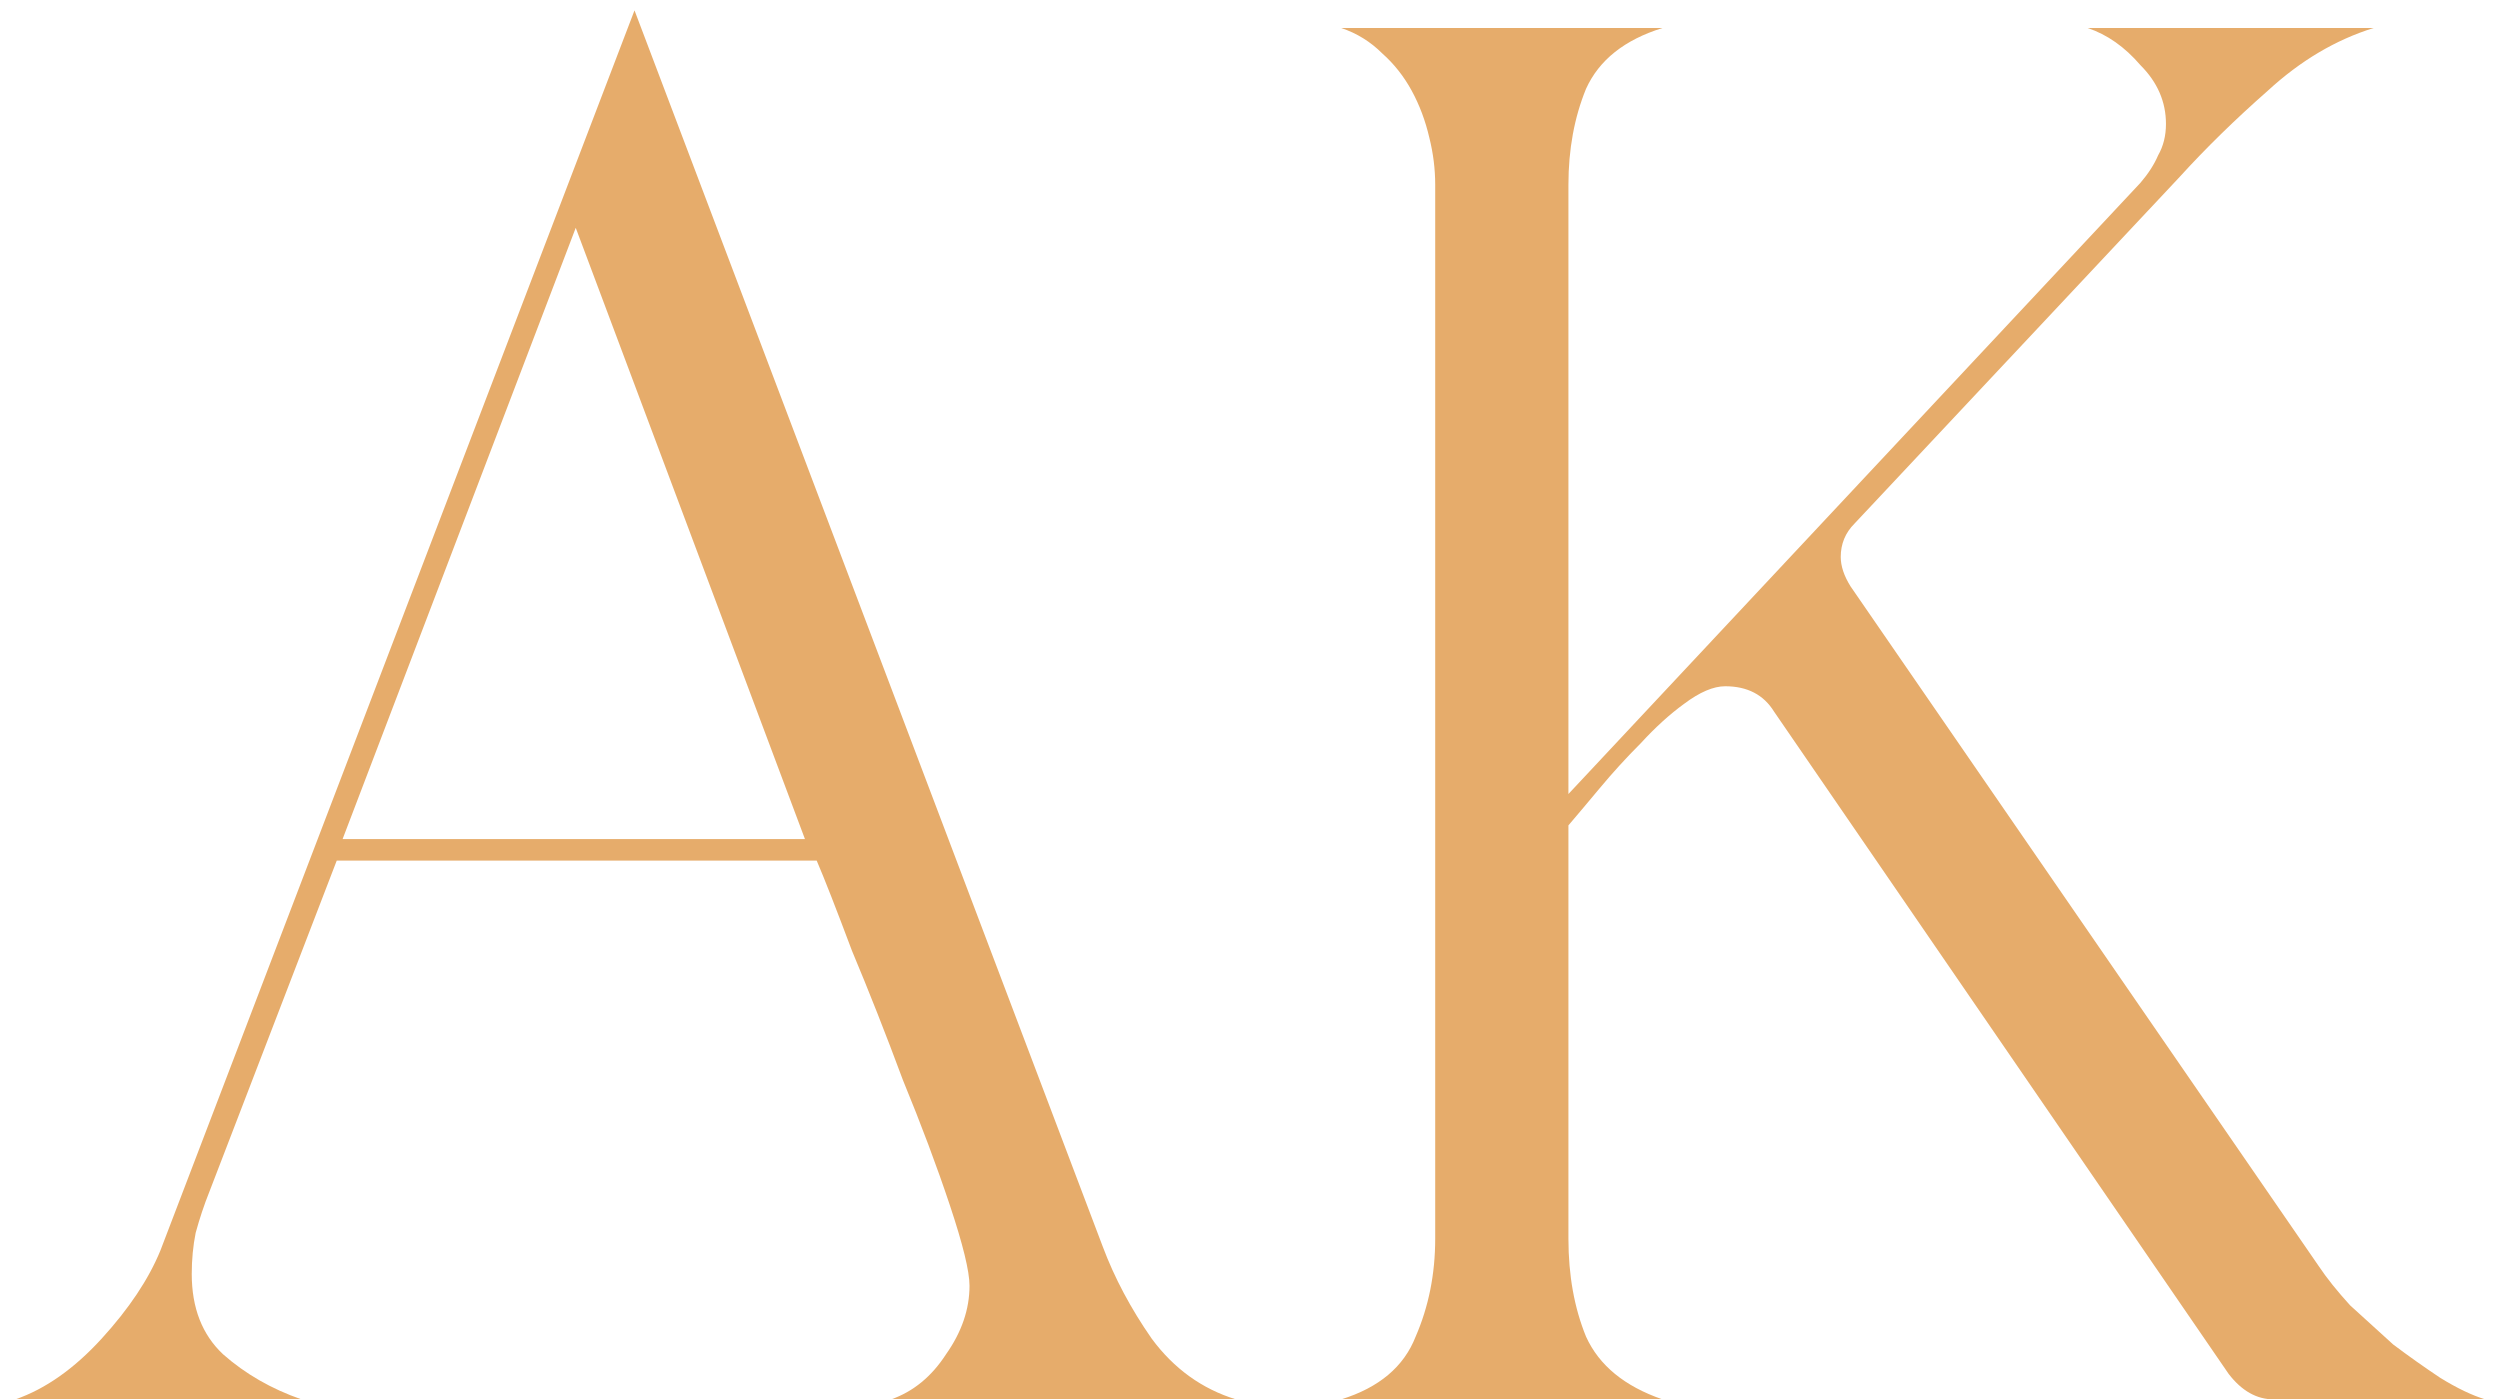 <?xml version="1.0" encoding="UTF-8"?> <svg xmlns="http://www.w3.org/2000/svg" width="159" height="89" viewBox="0 0 159 89" fill="none"> <path d="M0.981 89C2.892 88.335 4.719 87.048 6.464 85.138C8.208 83.227 9.454 81.358 10.202 79.531L40.355 0.66L70.134 79.281C70.881 81.275 71.919 83.227 73.249 85.138C74.661 87.048 76.447 88.335 78.606 89H56.677C58.089 88.502 59.252 87.546 60.166 86.134C61.163 84.722 61.661 83.269 61.661 81.773C61.661 80.86 61.246 79.157 60.415 76.665C59.584 74.173 58.587 71.515 57.425 68.691C56.345 65.783 55.265 63.042 54.185 60.467C53.188 57.809 52.441 55.898 51.942 54.735H21.416L13.317 75.793C12.984 76.623 12.694 77.495 12.444 78.409C12.278 79.24 12.195 80.112 12.195 81.026C12.195 83.185 12.86 84.888 14.189 86.134C15.601 87.38 17.262 88.335 19.173 89H0.981ZM51.195 53.365L36.617 14.49L21.789 53.365H51.195Z" fill="#E6AC6B"></path> <path d="M105.733 1.781C103.324 2.529 101.704 3.816 100.873 5.644C100.126 7.471 99.752 9.506 99.752 11.749V50.499L136.135 11.624C136.633 11.043 137.007 10.461 137.256 9.88C137.588 9.299 137.755 8.634 137.755 7.886C137.755 6.474 137.215 5.228 136.135 4.148C135.138 2.986 134.017 2.196 132.771 1.781H150.962C148.553 2.529 146.31 3.858 144.234 5.768C142.157 7.596 140.288 9.423 138.627 11.251L117.943 33.304C117.362 33.886 117.071 34.592 117.071 35.423C117.071 36.004 117.279 36.627 117.694 37.292L147.473 80.527C147.972 81.275 148.636 82.106 149.467 83.019C150.381 83.85 151.294 84.681 152.208 85.511C153.205 86.259 154.202 86.965 155.198 87.629C156.278 88.294 157.233 88.751 158.064 89H144.607C143.528 89 142.572 88.46 141.742 87.38L112.835 45.266C112.17 44.186 111.132 43.646 109.72 43.646C108.972 43.646 108.1 44.02 107.103 44.768C106.19 45.432 105.276 46.263 104.362 47.26C103.448 48.173 102.576 49.129 101.746 50.125C100.915 51.122 100.25 51.911 99.752 52.493V78.783C99.752 81.109 100.126 83.185 100.873 85.013C101.704 86.84 103.324 88.169 105.733 89H85.299C87.707 88.252 89.286 86.923 90.033 85.013C90.864 83.102 91.279 81.026 91.279 78.783V11.749C91.279 10.752 91.155 9.755 90.906 8.759C90.656 7.679 90.282 6.682 89.784 5.768C89.286 4.855 88.663 4.065 87.915 3.401C87.168 2.653 86.295 2.113 85.299 1.781H105.733Z" fill="#E6AC6B"></path> </svg> 